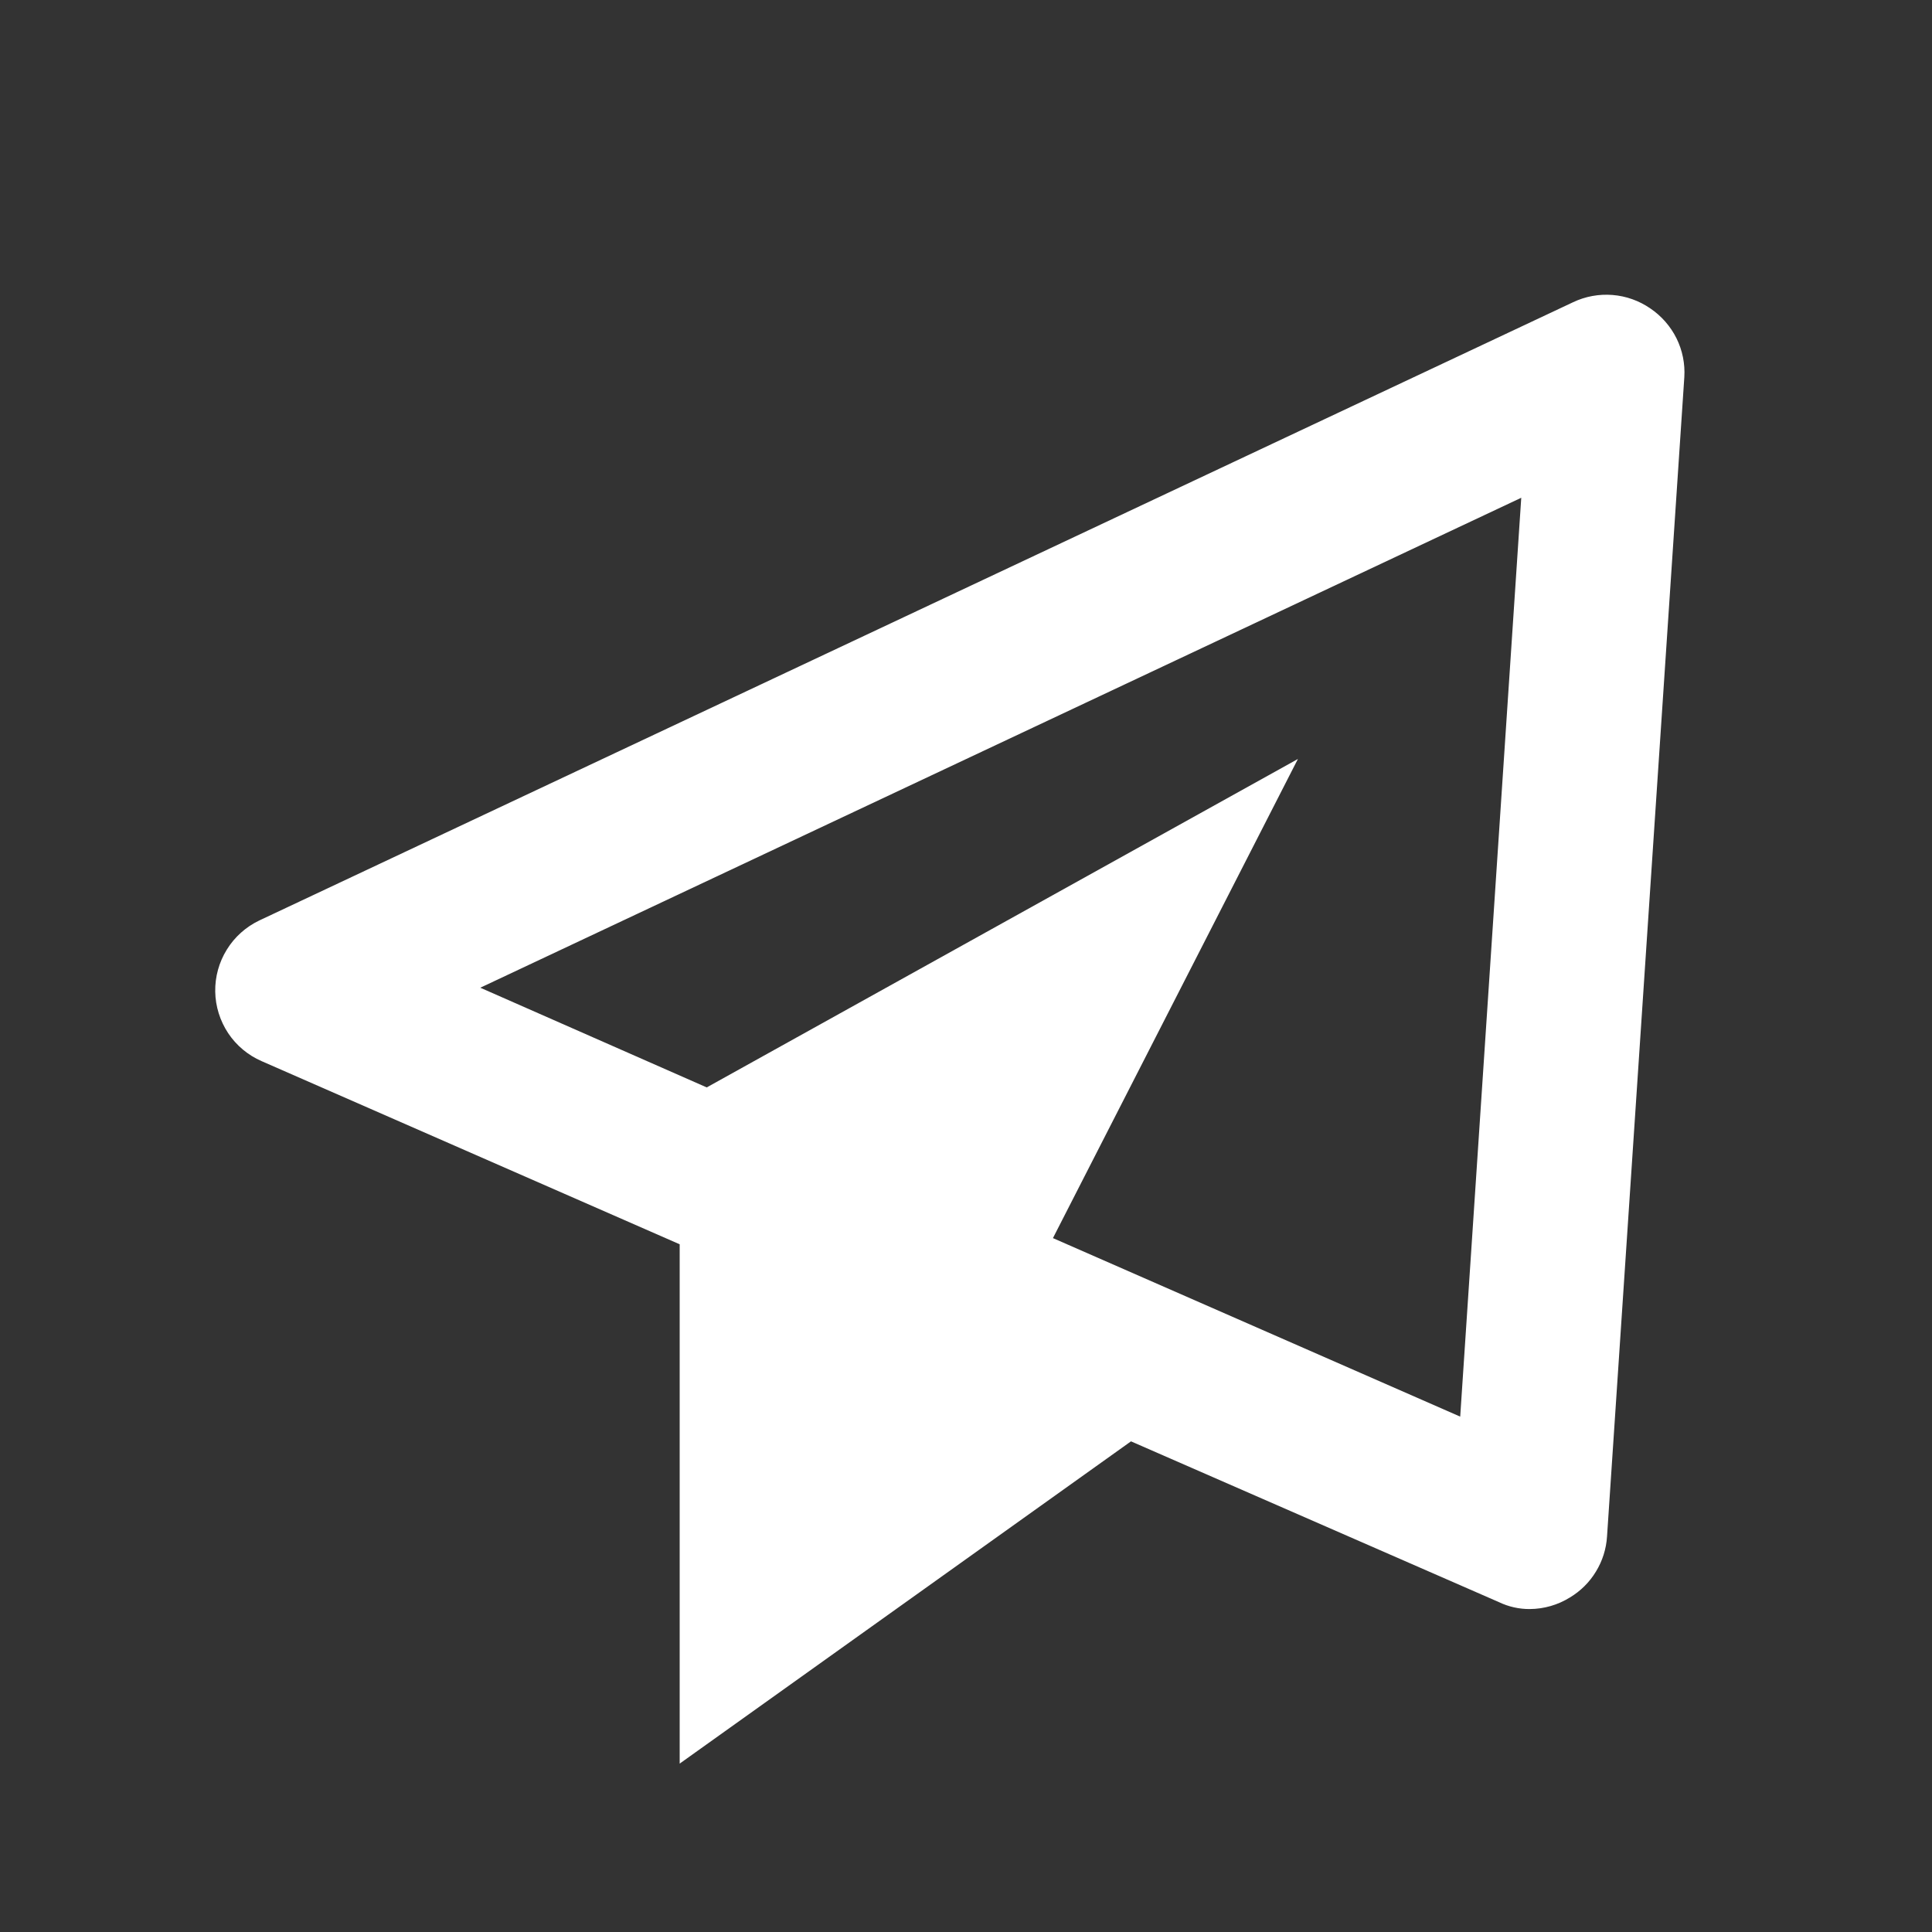 <svg width="25" height="25" viewBox="0 0 25 25" fill="none" xmlns="http://www.w3.org/2000/svg">
<rect x="0" y="0" width="25" height="25" fill="#333333" stroke="none"/>
<path d="M21.355 3.991C21.21 3.891 21.042 3.831 20.866 3.817C20.691 3.803 20.514 3.835 20.355 3.911L3.355 11.911C3.182 11.994 3.036 12.124 2.935 12.288C2.834 12.451 2.782 12.639 2.785 12.831C2.788 13.023 2.847 13.21 2.953 13.37C3.059 13.529 3.21 13.655 3.385 13.731L8.795 16.101V22.821L14.635 18.651L19.395 20.731C19.52 20.791 19.657 20.822 19.795 20.821C19.979 20.82 20.159 20.768 20.315 20.671C20.453 20.588 20.569 20.473 20.652 20.335C20.736 20.198 20.785 20.042 20.795 19.881L21.795 4.881C21.806 4.708 21.771 4.534 21.694 4.378C21.616 4.222 21.5 4.089 21.355 3.991ZM18.895 18.331L13.625 16.021L16.795 9.821L9.145 14.071L6.215 12.781L19.685 6.441L18.895 18.331Z" fill="white"/>
</svg>
